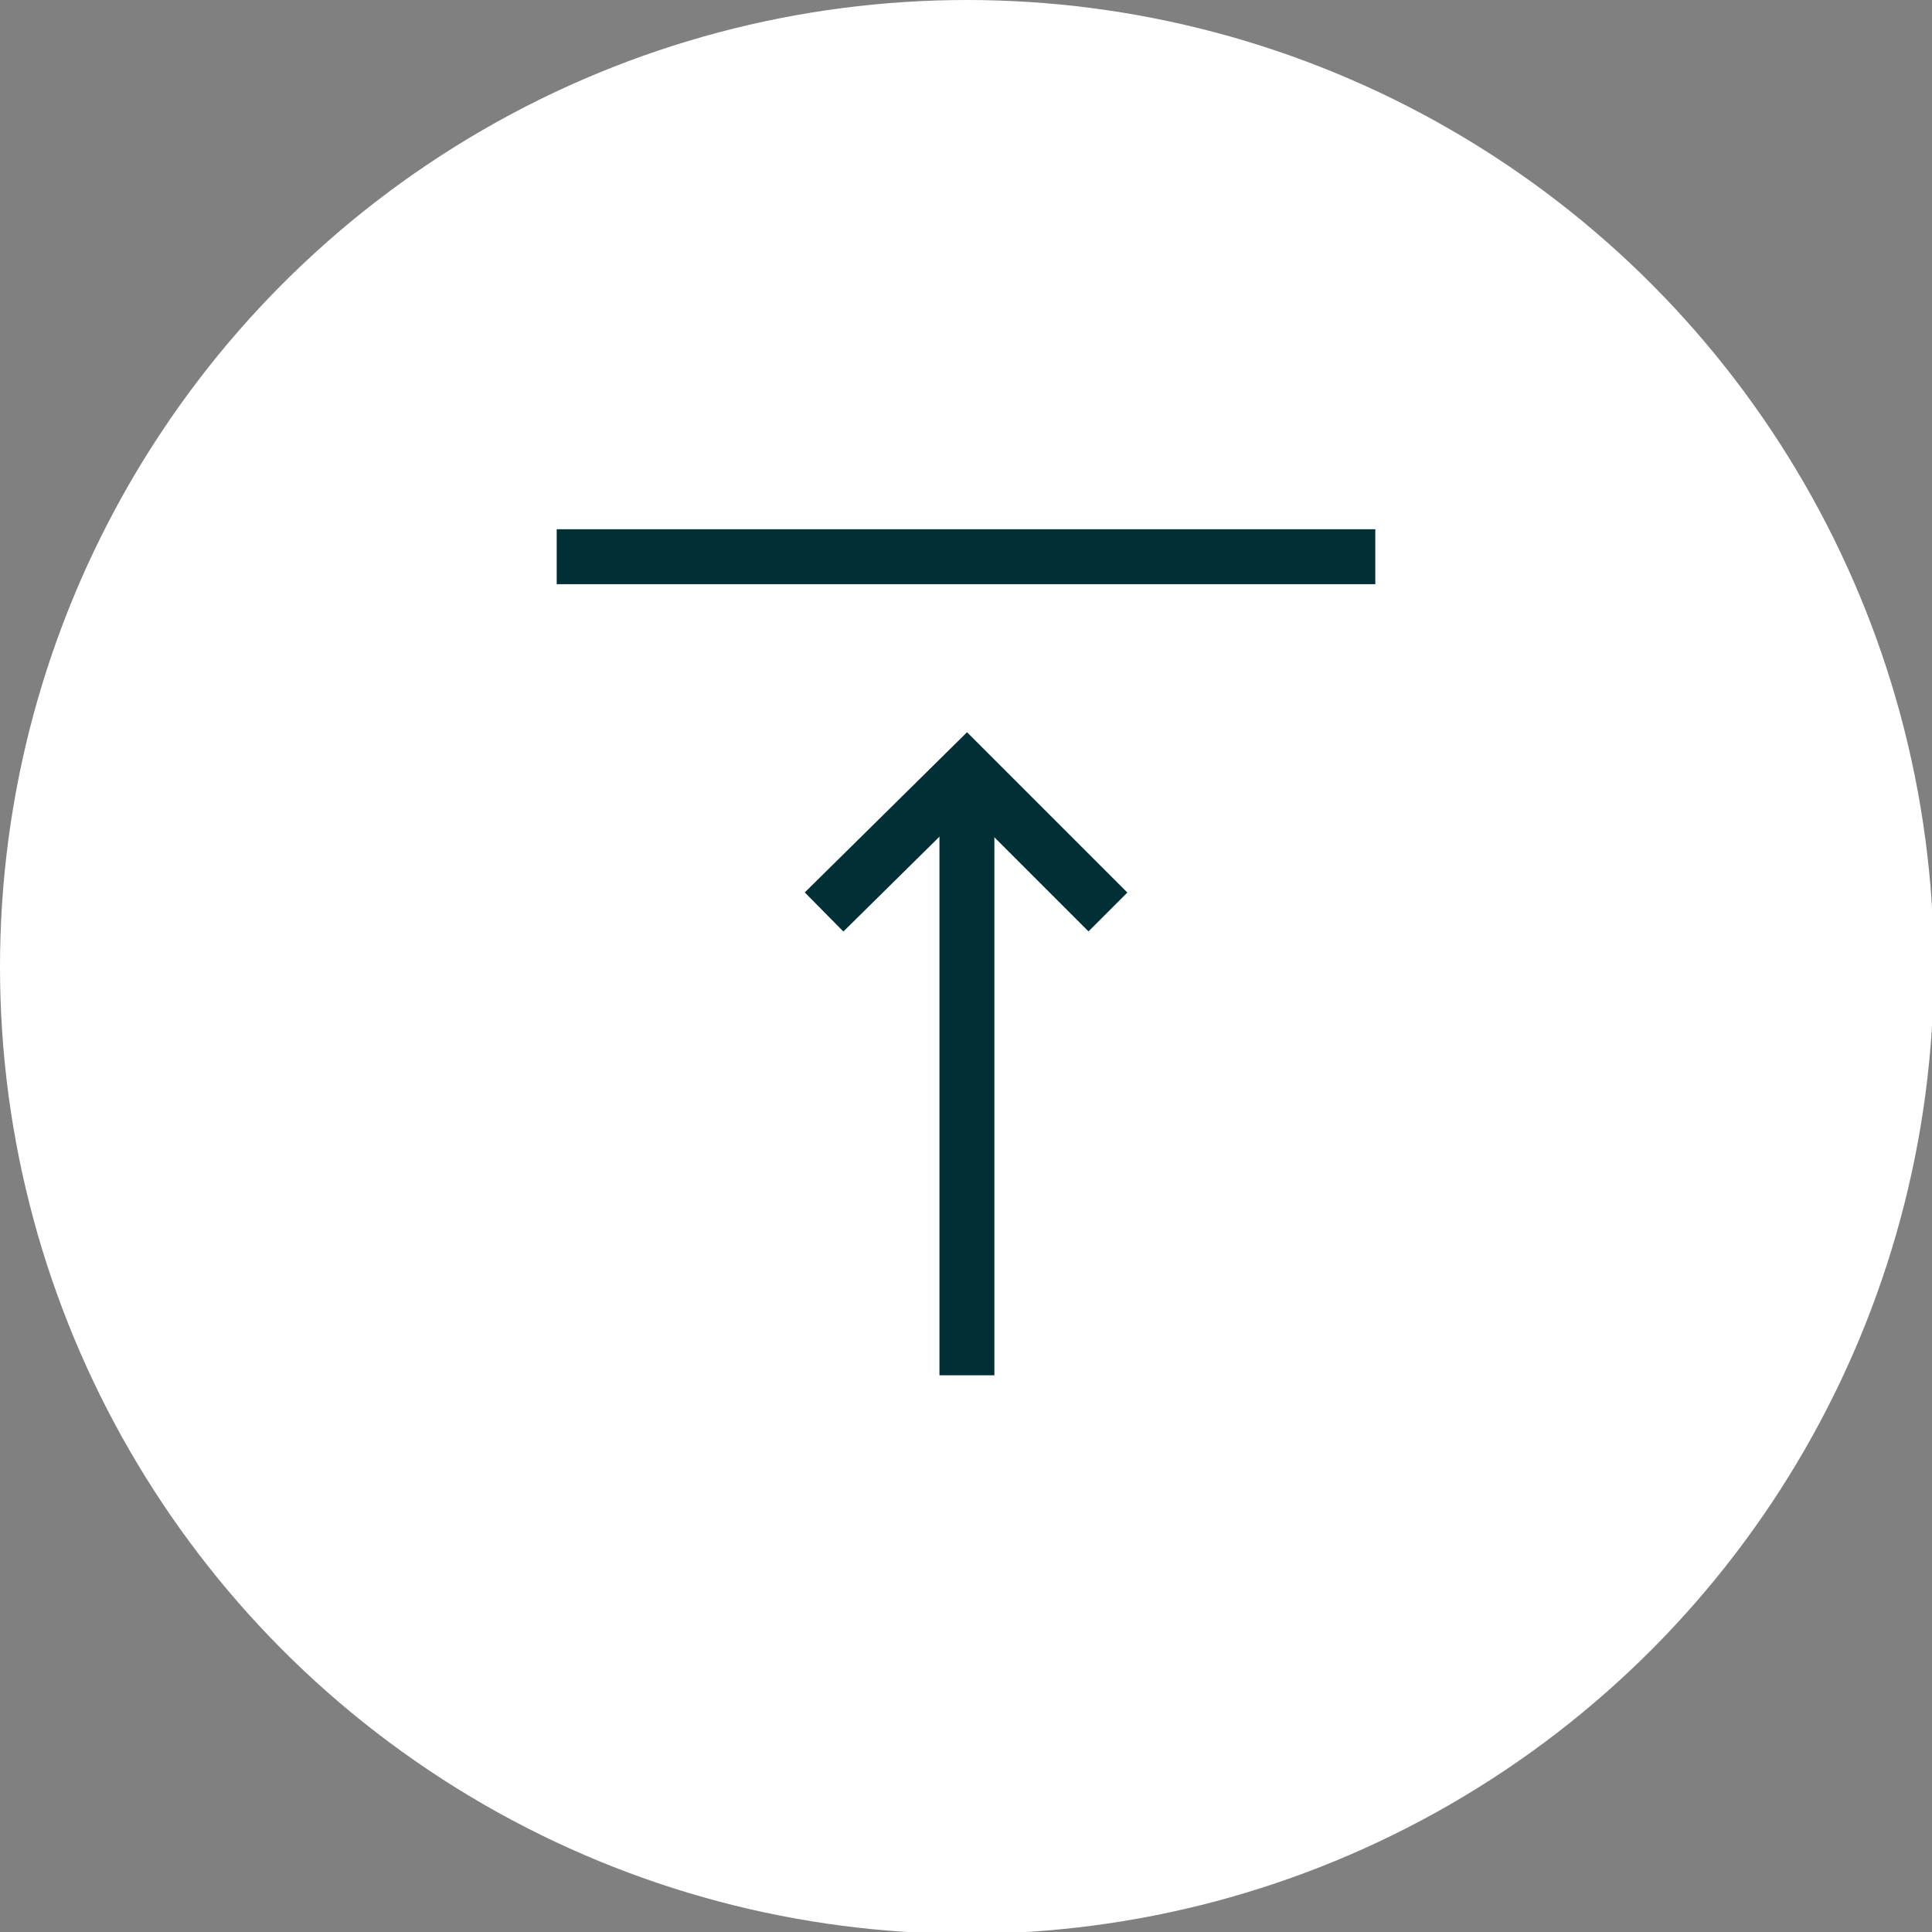 <?xml version="1.0" encoding="utf-8"?>
<!-- Generator: Adobe Illustrator 24.0.0, SVG Export Plug-In . SVG Version: 6.00 Build 0)  -->
<svg version="1.1" id="Layer_1" xmlns="http://www.w3.org/2000/svg" xmlns:xlink="http://www.w3.org/1999/xlink" x="0px" y="0px"
	 viewBox="0 0 105.5 105.5" style="enable-background:new 0 0 105.5 105.5;" xml:space="preserve">
<rect x="0" y="0" width="105.5" height="105.5" fill="#808080" stroke="none"/>
<style type="text/css">
	.st0{fill:#FFFFFF;}
	.st1{fill:none;stroke:#003035;stroke-width:3;stroke-miterlimit:10;}
</style>
<circle class="st0" cx="52.8" cy="52.8" r="52.8"/>
<g>
	<path class="st1" d="M32.7,72.8"/>
	<path class="st1" d="M72.8,32.7"/>
	<path class="st1" d="M72.8,72.8"/>
	<path class="st1" d="M32.7,32.7"/>
</g>
<line class="st1" x1="52.8" y1="75.1" x2="52.8" y2="42.1"/>
<polyline class="st1" points="45,49.8 52.8,42.1 60.5,49.8 "/>
<line class="st1" x1="75.1" y1="30.4" x2="30.4" y2="30.4"/>
</svg>
